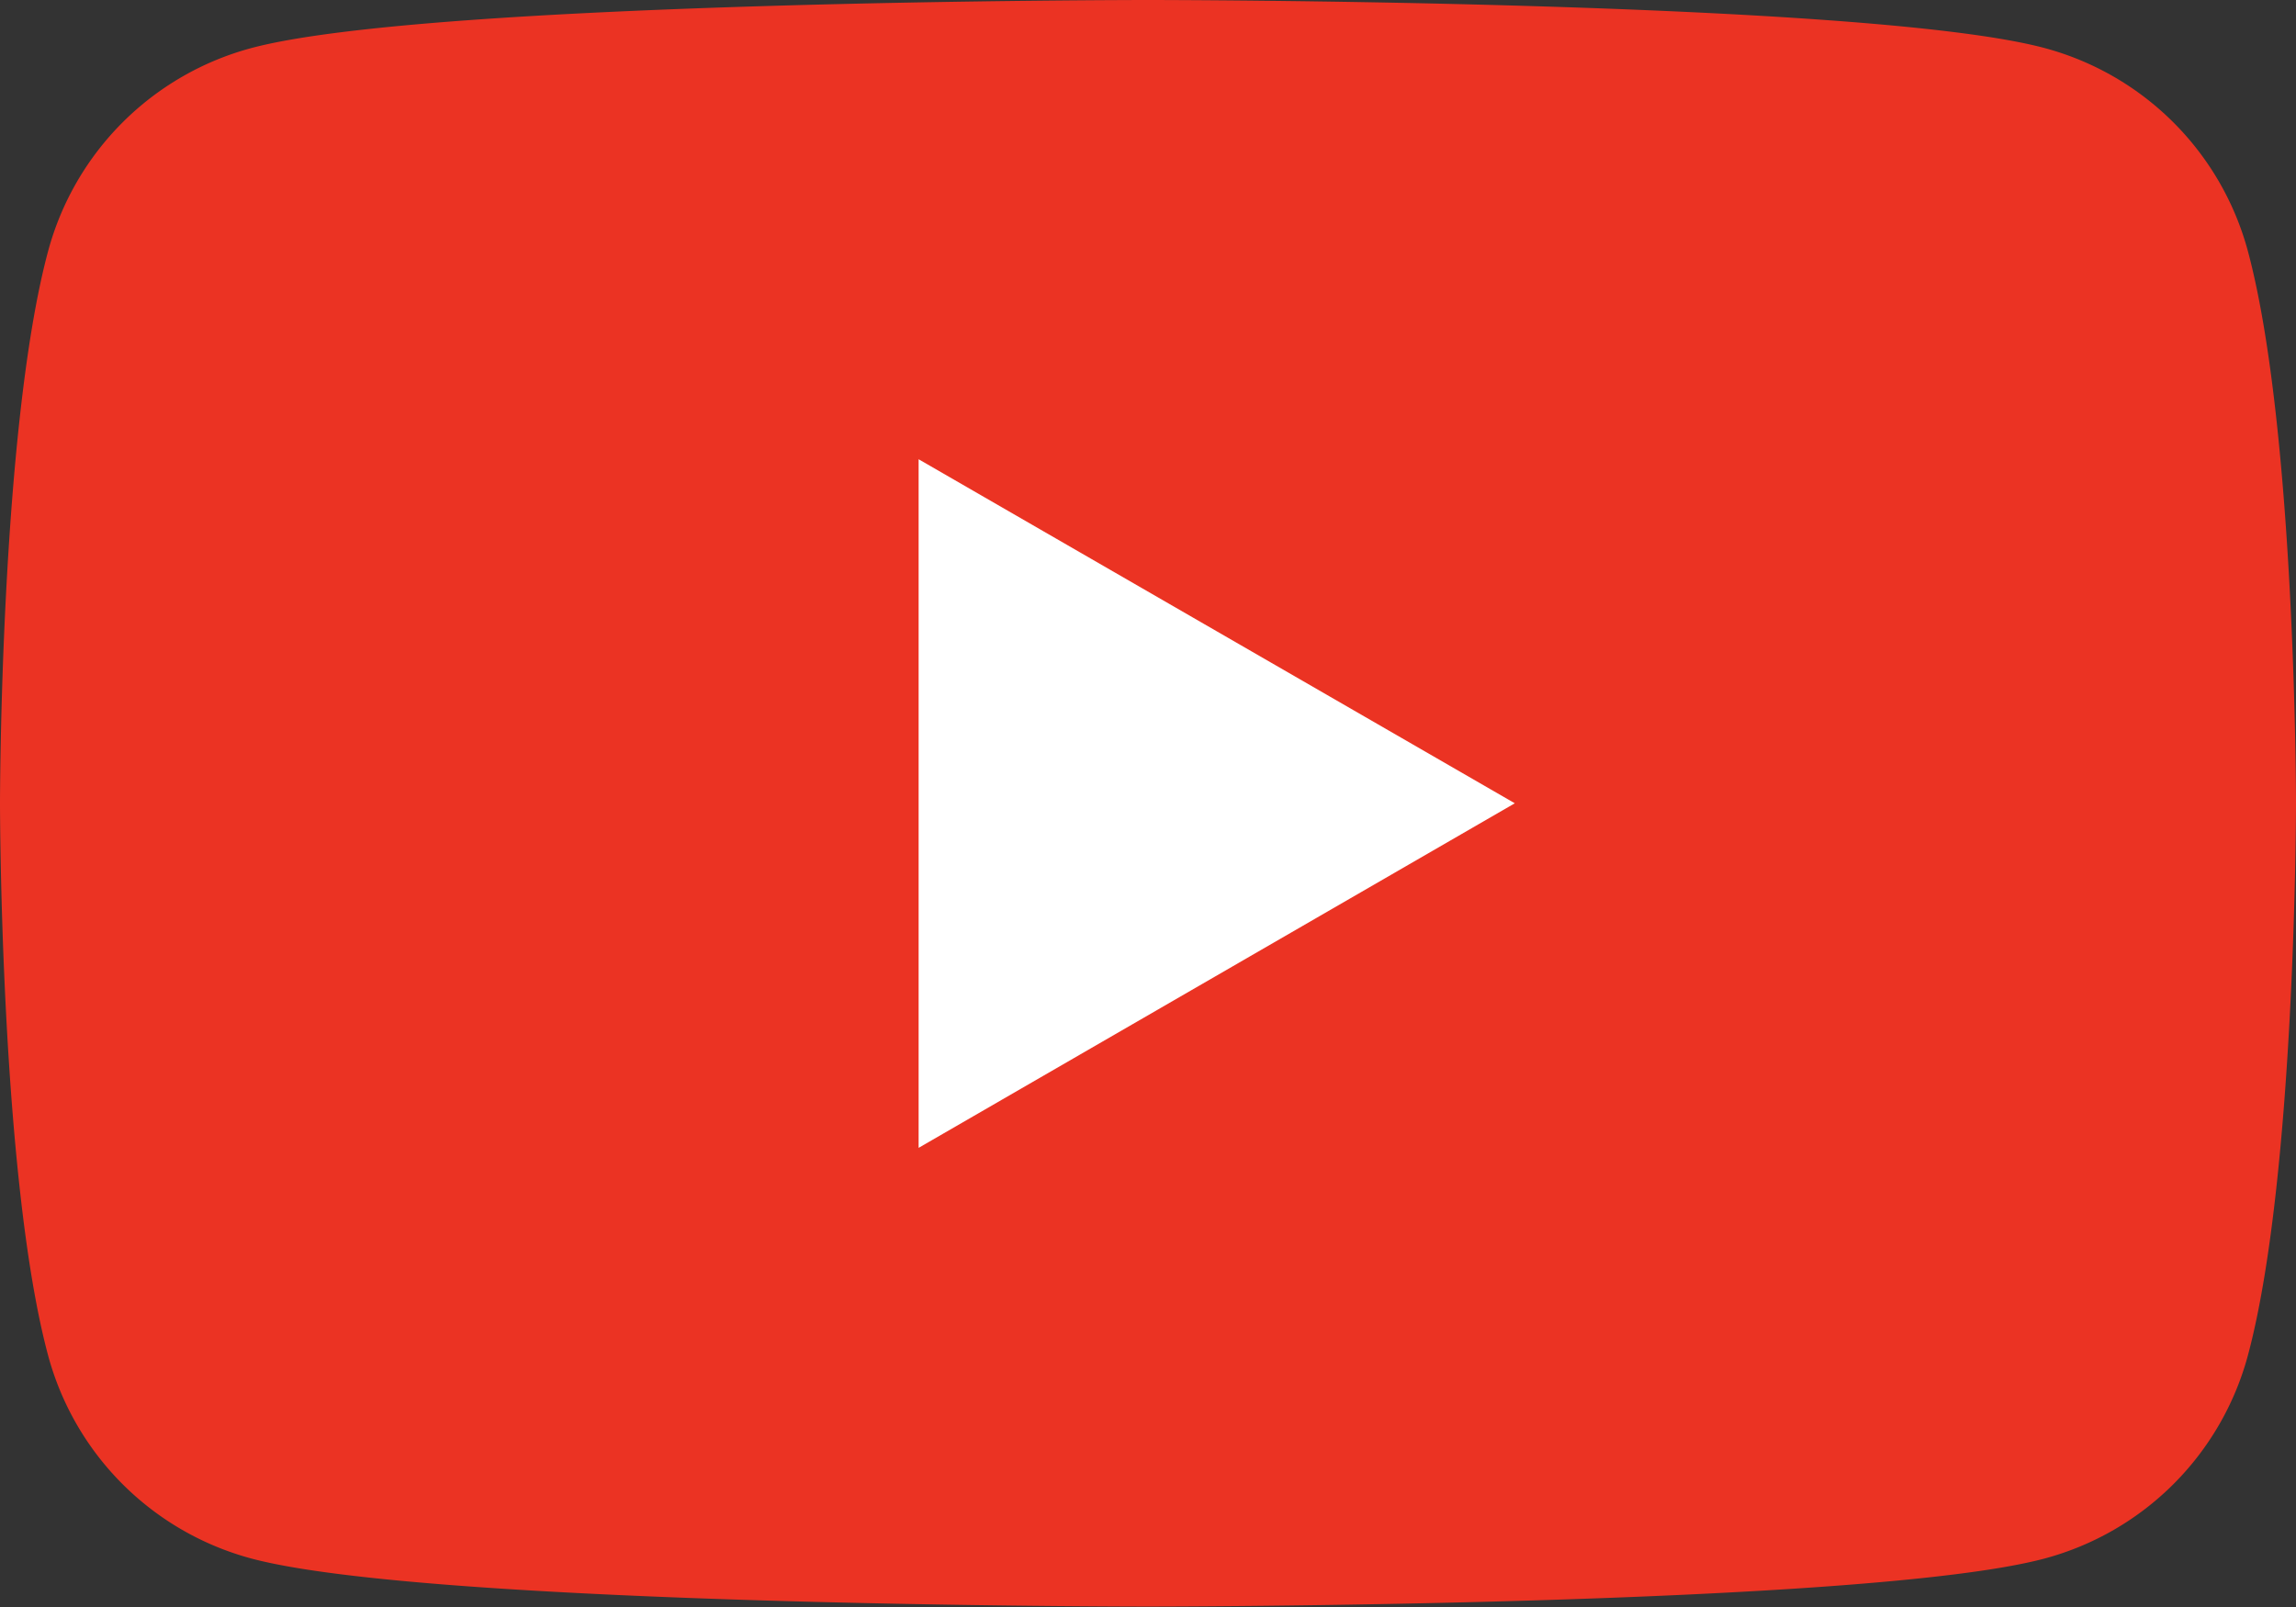 <svg xmlns="http://www.w3.org/2000/svg" viewBox="0 0 42.44 29.71"><rect x="0" y="0" width="42.44" height="29.71" fill="#333333" stroke="none"/><path d="M41.55 4.64A5.32 5.32 0 0037.8.89C34.49 0 21.22 0 21.22 0S7.95 0 4.64.89A5.32 5.32 0 00.89 4.64C0 7.95 0 14.85 0 14.85s0 6.9.89 10.21a5.32 5.32 0 003.75 3.75c3.31.89 16.58.89 16.58.89s13.27 0 16.58-.89a5.32 5.32 0 003.75-3.75c.89-3.31.89-10.21.89-10.21s0-6.9-.89-10.21z" fill="#eb3323"/><path fill="#fff" d="M16.98 21.22L28 14.85 16.98 8.49v12.73z"/></svg>